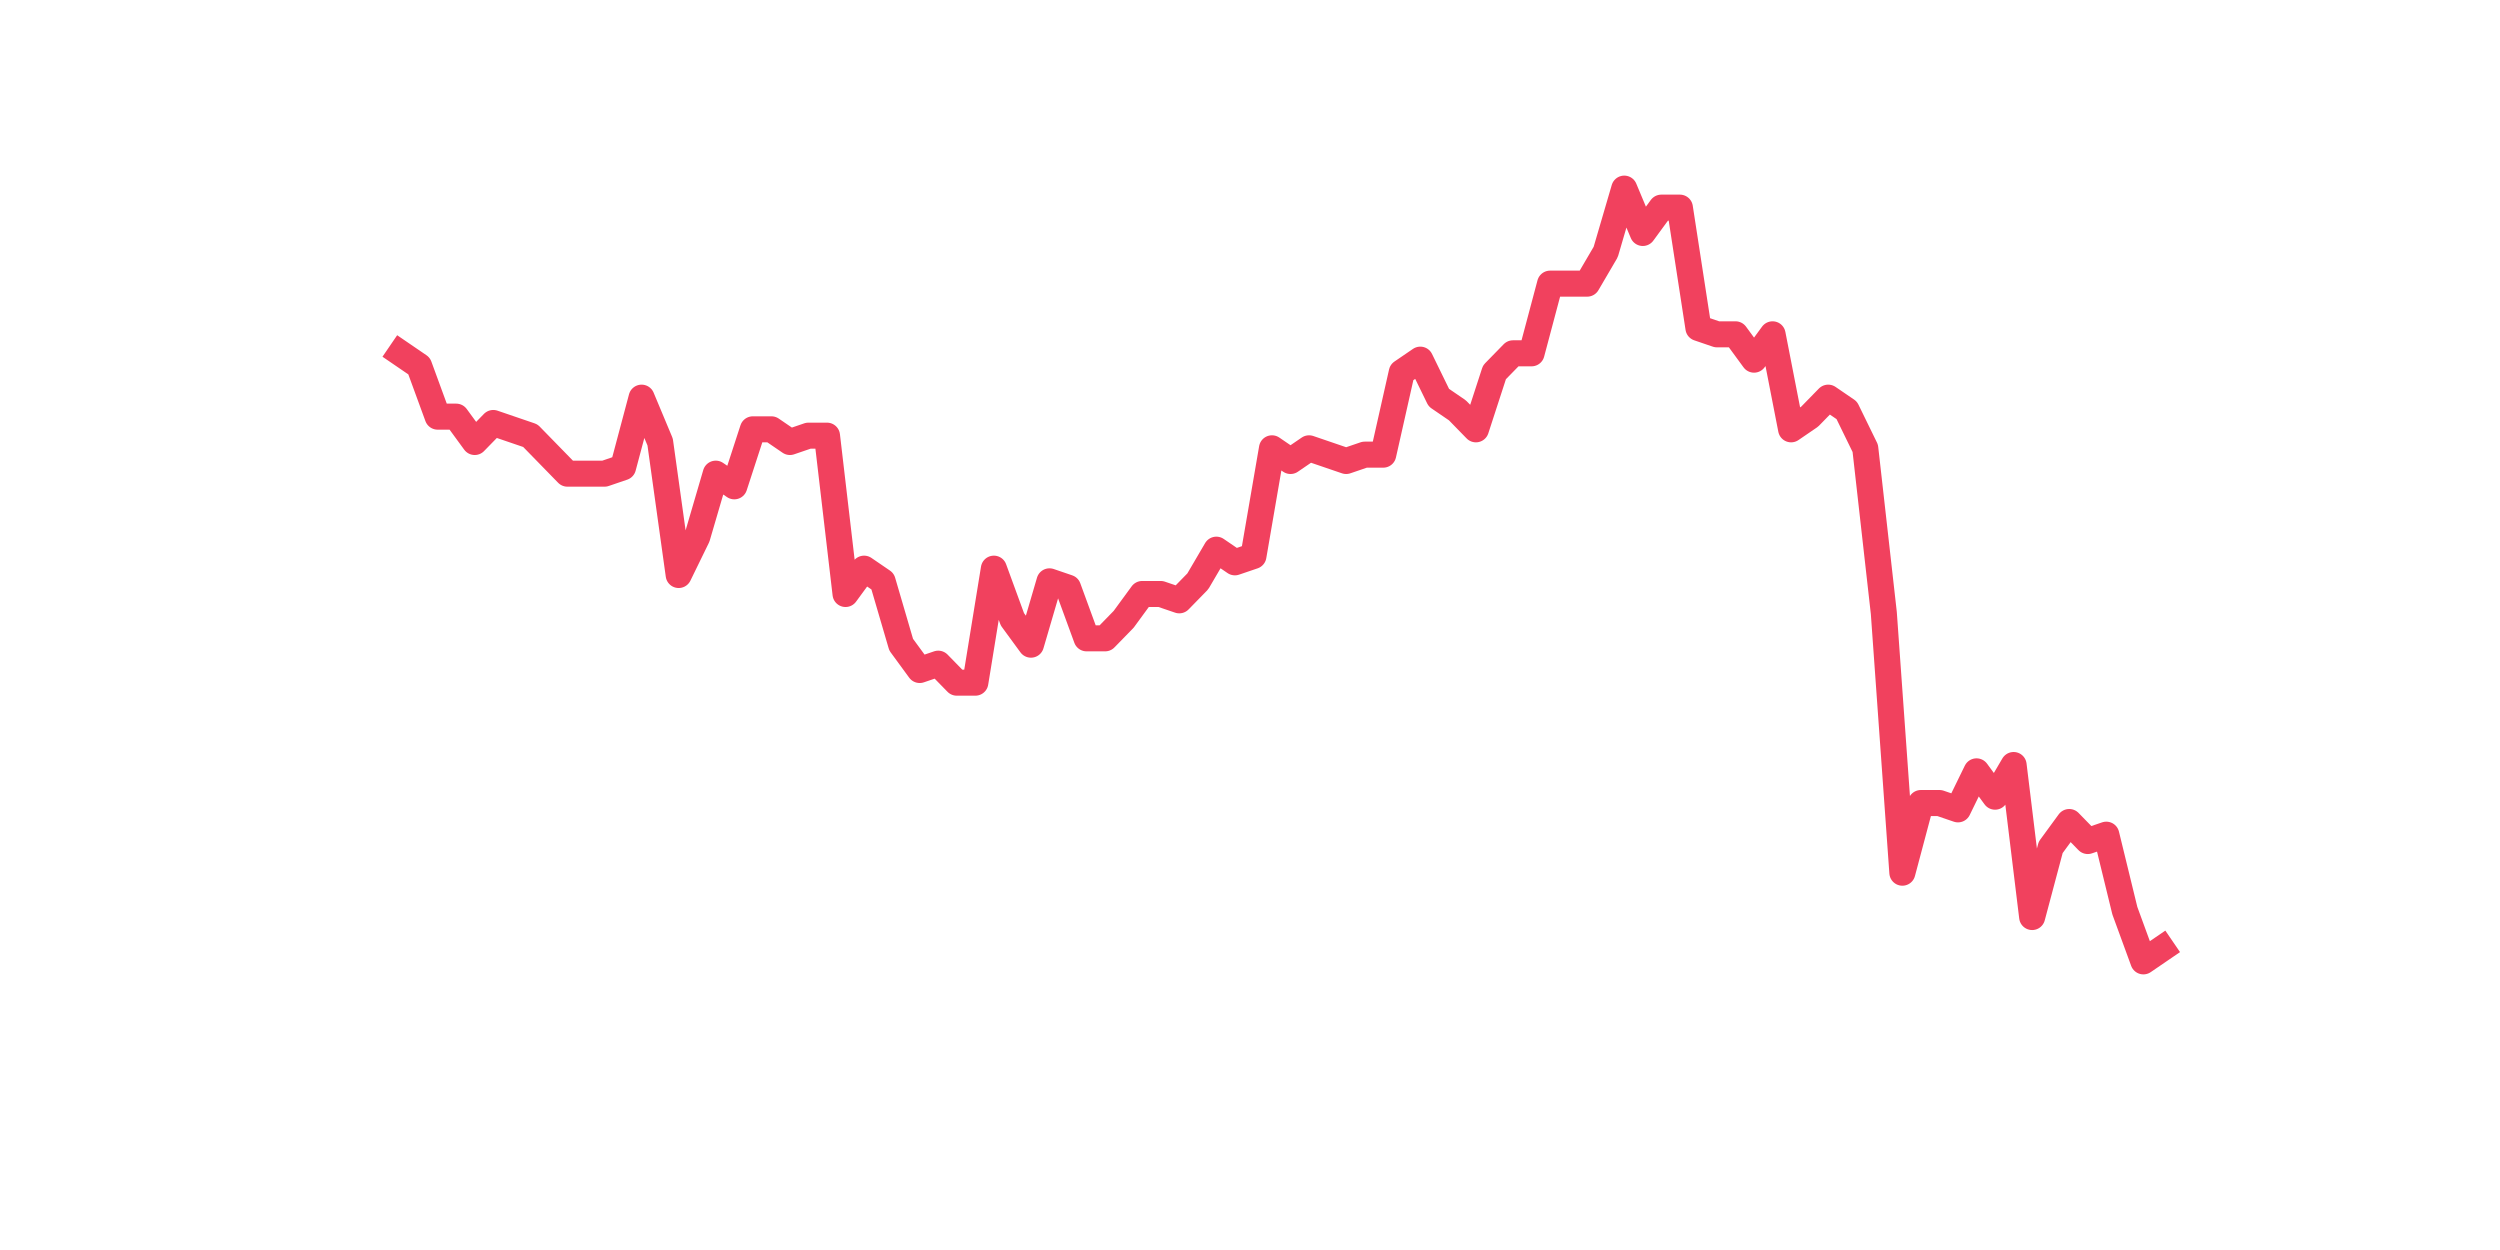 <?xml version="1.0" encoding="utf-8" standalone="no"?>
<!DOCTYPE svg PUBLIC "-//W3C//DTD SVG 1.1//EN"
  "http://www.w3.org/Graphics/SVG/1.1/DTD/svg11.dtd">
<svg xmlns:xlink="http://www.w3.org/1999/xlink" width="144pt" height="72pt" viewBox="0 0 144 72" xmlns="http://www.w3.org/2000/svg" version="1.1">
 <defs>
  <style type="text/css">*{stroke-linejoin: round; stroke-linecap: butt}</style>
 </defs>
 <g id="figure_1">
  <g id="patch_1">
   <path d="M 0 72 
L 144 72 
L 144 0 
L 0 0 
z
" style="fill: #ffffff"/>
  </g>
  <g id="axes_1">
   <g id="line2d_1">
    <path d="M 23.073 20.351 
L 24.141 21.081 
L 25.209 23.999 
L 26.277 23.999 
L 27.344 25.459 
L 28.412 24.364 
L 29.48 24.729 
L 30.548 25.094 
L 31.616 26.188 
L 32.684 27.283 
L 33.752 27.283 
L 34.82 27.283 
L 35.888 26.918 
L 36.956 22.905 
L 38.024 25.459 
L 39.092 33.12 
L 40.16 30.931 
L 41.228 27.283 
L 42.296 28.012 
L 43.364 24.729 
L 44.432 24.729 
L 45.5 25.459 
L 46.567 25.094 
L 47.635 25.094 
L 48.703 34.214 
L 49.771 32.755 
L 50.839 33.485 
L 51.907 37.133 
L 52.975 38.592 
L 54.043 38.228 
L 55.111 39.322 
L 56.179 39.322 
L 57.247 32.755 
L 58.315 35.674 
L 59.383 37.133 
L 60.451 33.485 
L 61.519 33.85 
L 62.587 36.768 
L 63.655 36.768 
L 64.722 35.674 
L 65.79 34.214 
L 66.858 34.214 
L 67.926 34.579 
L 68.994 33.485 
L 70.062 31.661 
L 71.13 32.39 
L 72.198 32.026 
L 73.266 25.823 
L 74.334 26.553 
L 75.402 25.823 
L 76.47 26.188 
L 77.538 26.553 
L 78.606 26.188 
L 79.674 26.188 
L 80.742 21.445 
L 81.81 20.716 
L 82.878 22.905 
L 83.945 23.634 
L 85.013 24.729 
L 86.081 21.445 
L 87.149 20.351 
L 88.217 20.351 
L 89.285 16.338 
L 90.353 16.338 
L 91.421 16.338 
L 92.489 14.514 
L 93.557 10.865 
L 94.625 13.419 
L 95.693 11.96 
L 96.761 11.96 
L 97.829 18.892 
L 98.897 19.257 
L 99.965 19.257 
L 101.033 20.716 
L 102.1 19.257 
L 103.168 24.729 
L 104.236 23.999 
L 105.304 22.905 
L 106.372 23.634 
L 107.44 25.823 
L 108.508 35.309 
L 109.576 50.267 
L 110.644 46.254 
L 111.712 46.254 
L 112.78 46.619 
L 113.848 44.43 
L 114.916 45.889 
L 115.984 44.065 
L 117.052 52.821 
L 118.12 48.808 
L 119.188 47.348 
L 120.256 48.443 
L 121.323 48.078 
L 122.391 52.456 
L 123.459 55.375 
L 124.527 54.645 
" clip-path="url(#p1d0b76b048)" style="fill: none; stroke: #f1415e; stroke-width: 1.5; stroke-linecap: square"/>
   </g>
  </g>
 </g>
 <defs>
  <clipPath id="p1d0b76b048">
   <rect x="18" y="8.64" width="111.6" height="48.96"/>
  </clipPath>
 </defs>
</svg>

